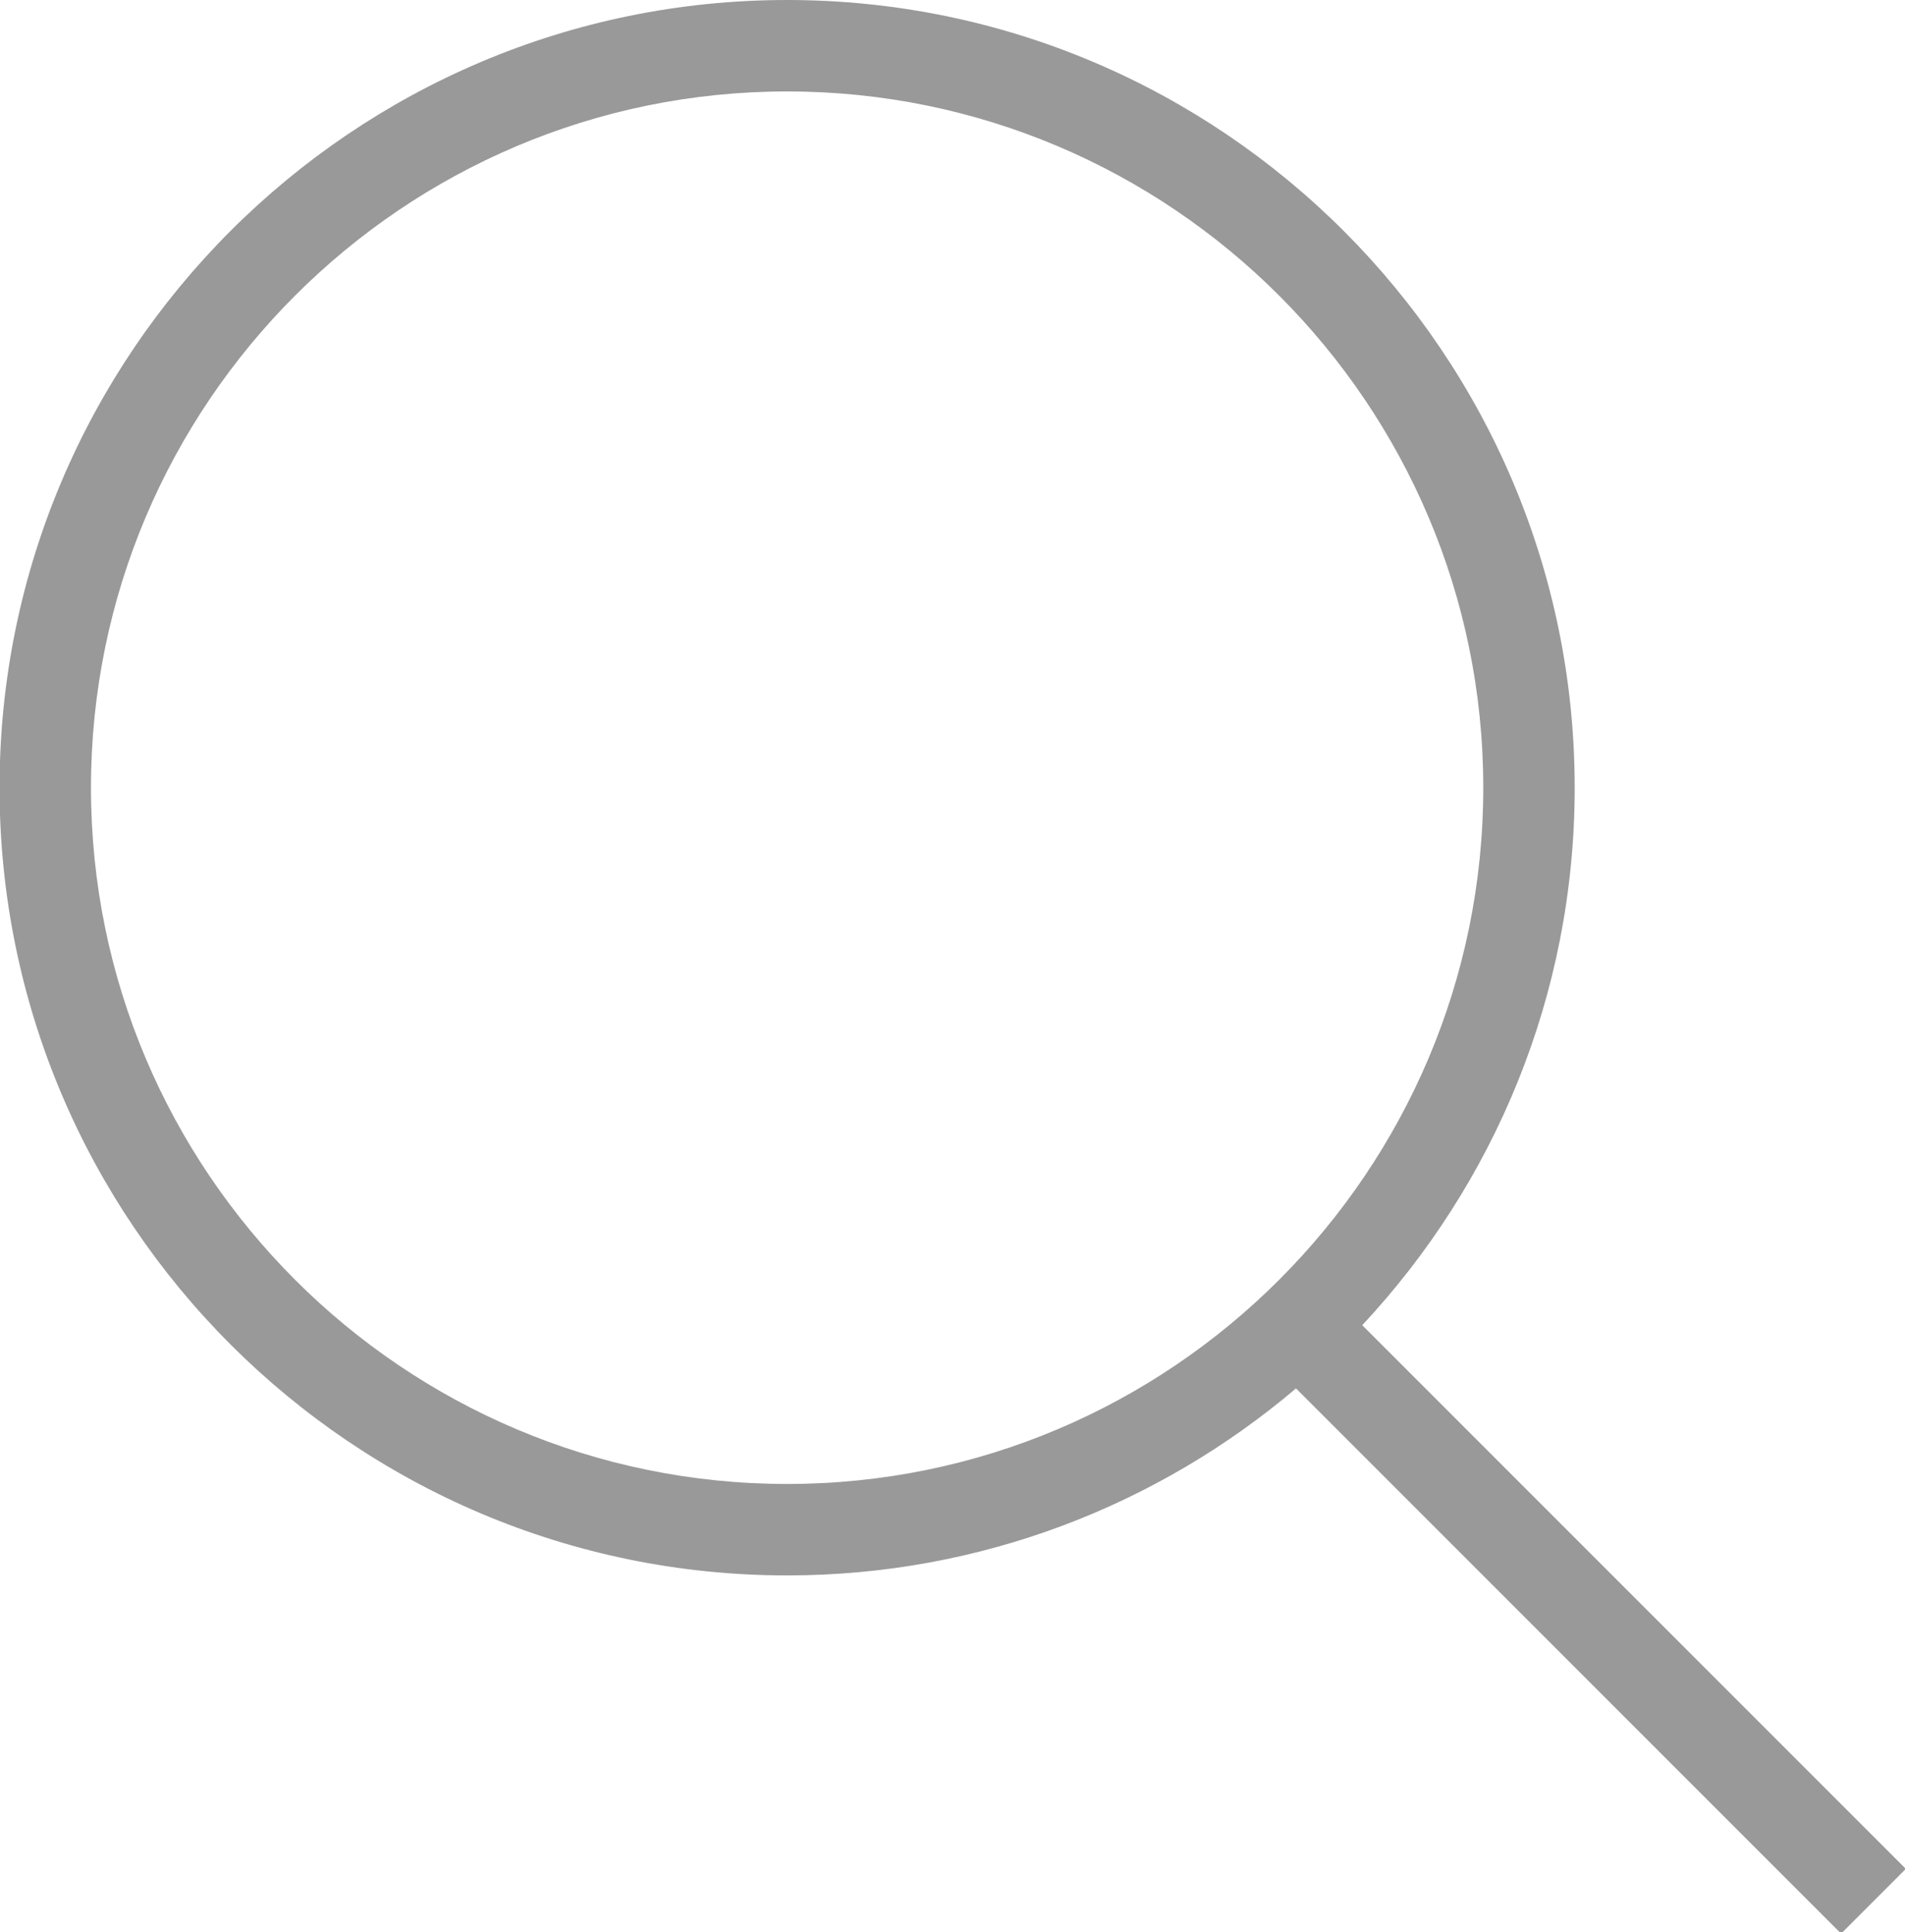 <?xml version="1.0" encoding="UTF-8" standalone="no"?>
<!-- Created with Inkscape (http://www.inkscape.org/) -->

<svg
   xmlns:dc="http://purl.org/dc/elements/1.1/"
   xmlns:cc="http://creativecommons.org/ns#"
   xmlns:rdf="http://www.w3.org/1999/02/22-rdf-syntax-ns#"
   xmlns:svg="http://www.w3.org/2000/svg"
   xmlns="http://www.w3.org/2000/svg"
   xmlns:sodipodi="http://sodipodi.sourceforge.net/DTD/sodipodi-0.dtd"
   xmlns:inkscape="http://www.inkscape.org/namespaces/inkscape"
   width="4.884mm"
   height="4.953mm"
   viewBox="0 0 4.884 4.953"
   version="1.1"
   id="svg2116"
   inkscape:version="0.92.1 r15371"
   sodipodi:docname="icon-search.svg">
  <defs
     id="defs2110" />
  <sodipodi:namedview
     id="base"
     pagecolor="#ffffff"
     bordercolor="#666666"
     borderopacity="1.0"
     inkscape:pageopacity="0.0"
     inkscape:pageshadow="2"
     inkscape:zoom="0.35"
     inkscape:cx="-1192.1986"
     inkscape:cy="69.360678"
     inkscape:document-units="mm"
     inkscape:current-layer="layer1"
     showgrid="false"
     inkscape:window-width="1920"
     inkscape:window-height="1017"
     inkscape:window-x="-8"
     inkscape:window-y="-8"
     inkscape:window-maximized="1" />
  <g
     inkscape:label="Livello 1"
     inkscape:groupmode="layer"
     id="layer1"
     transform="translate(-280.284,-162.232)">
    <g
       transform="matrix(0.353,0,0,-0.353,282.302,162.232)"
       id="g1328">
      <path
         inkscape:connector-curvature="0"
         id="path1330"
         style="fill:#999999;fill-opacity:1;fill-rule:nonzero;stroke:none"
         d="m 0,0 c 3.154,0 5.72,-2.566 5.72,-5.72 0,-1.508 -0.587,-2.88 -1.543,-3.903 l 3.948,-3.948 -0.47,-0.47 -3.959,3.959 C 2.698,-10.928 1.408,-11.44 0,-11.44 c -3.154,0 -5.72,2.566 -5.72,5.72 C -5.72,-2.566 -3.154,0 0,0 m 0,-10.776 c 2.788,0 5.056,2.268 5.056,5.056 0,2.788 -2.268,5.056 -5.056,5.056 -2.788,0 -5.056,-2.268 -5.056,-5.056 0,-2.788 2.268,-5.056 5.056,-5.056" />
    </g>
  </g>
</svg>
